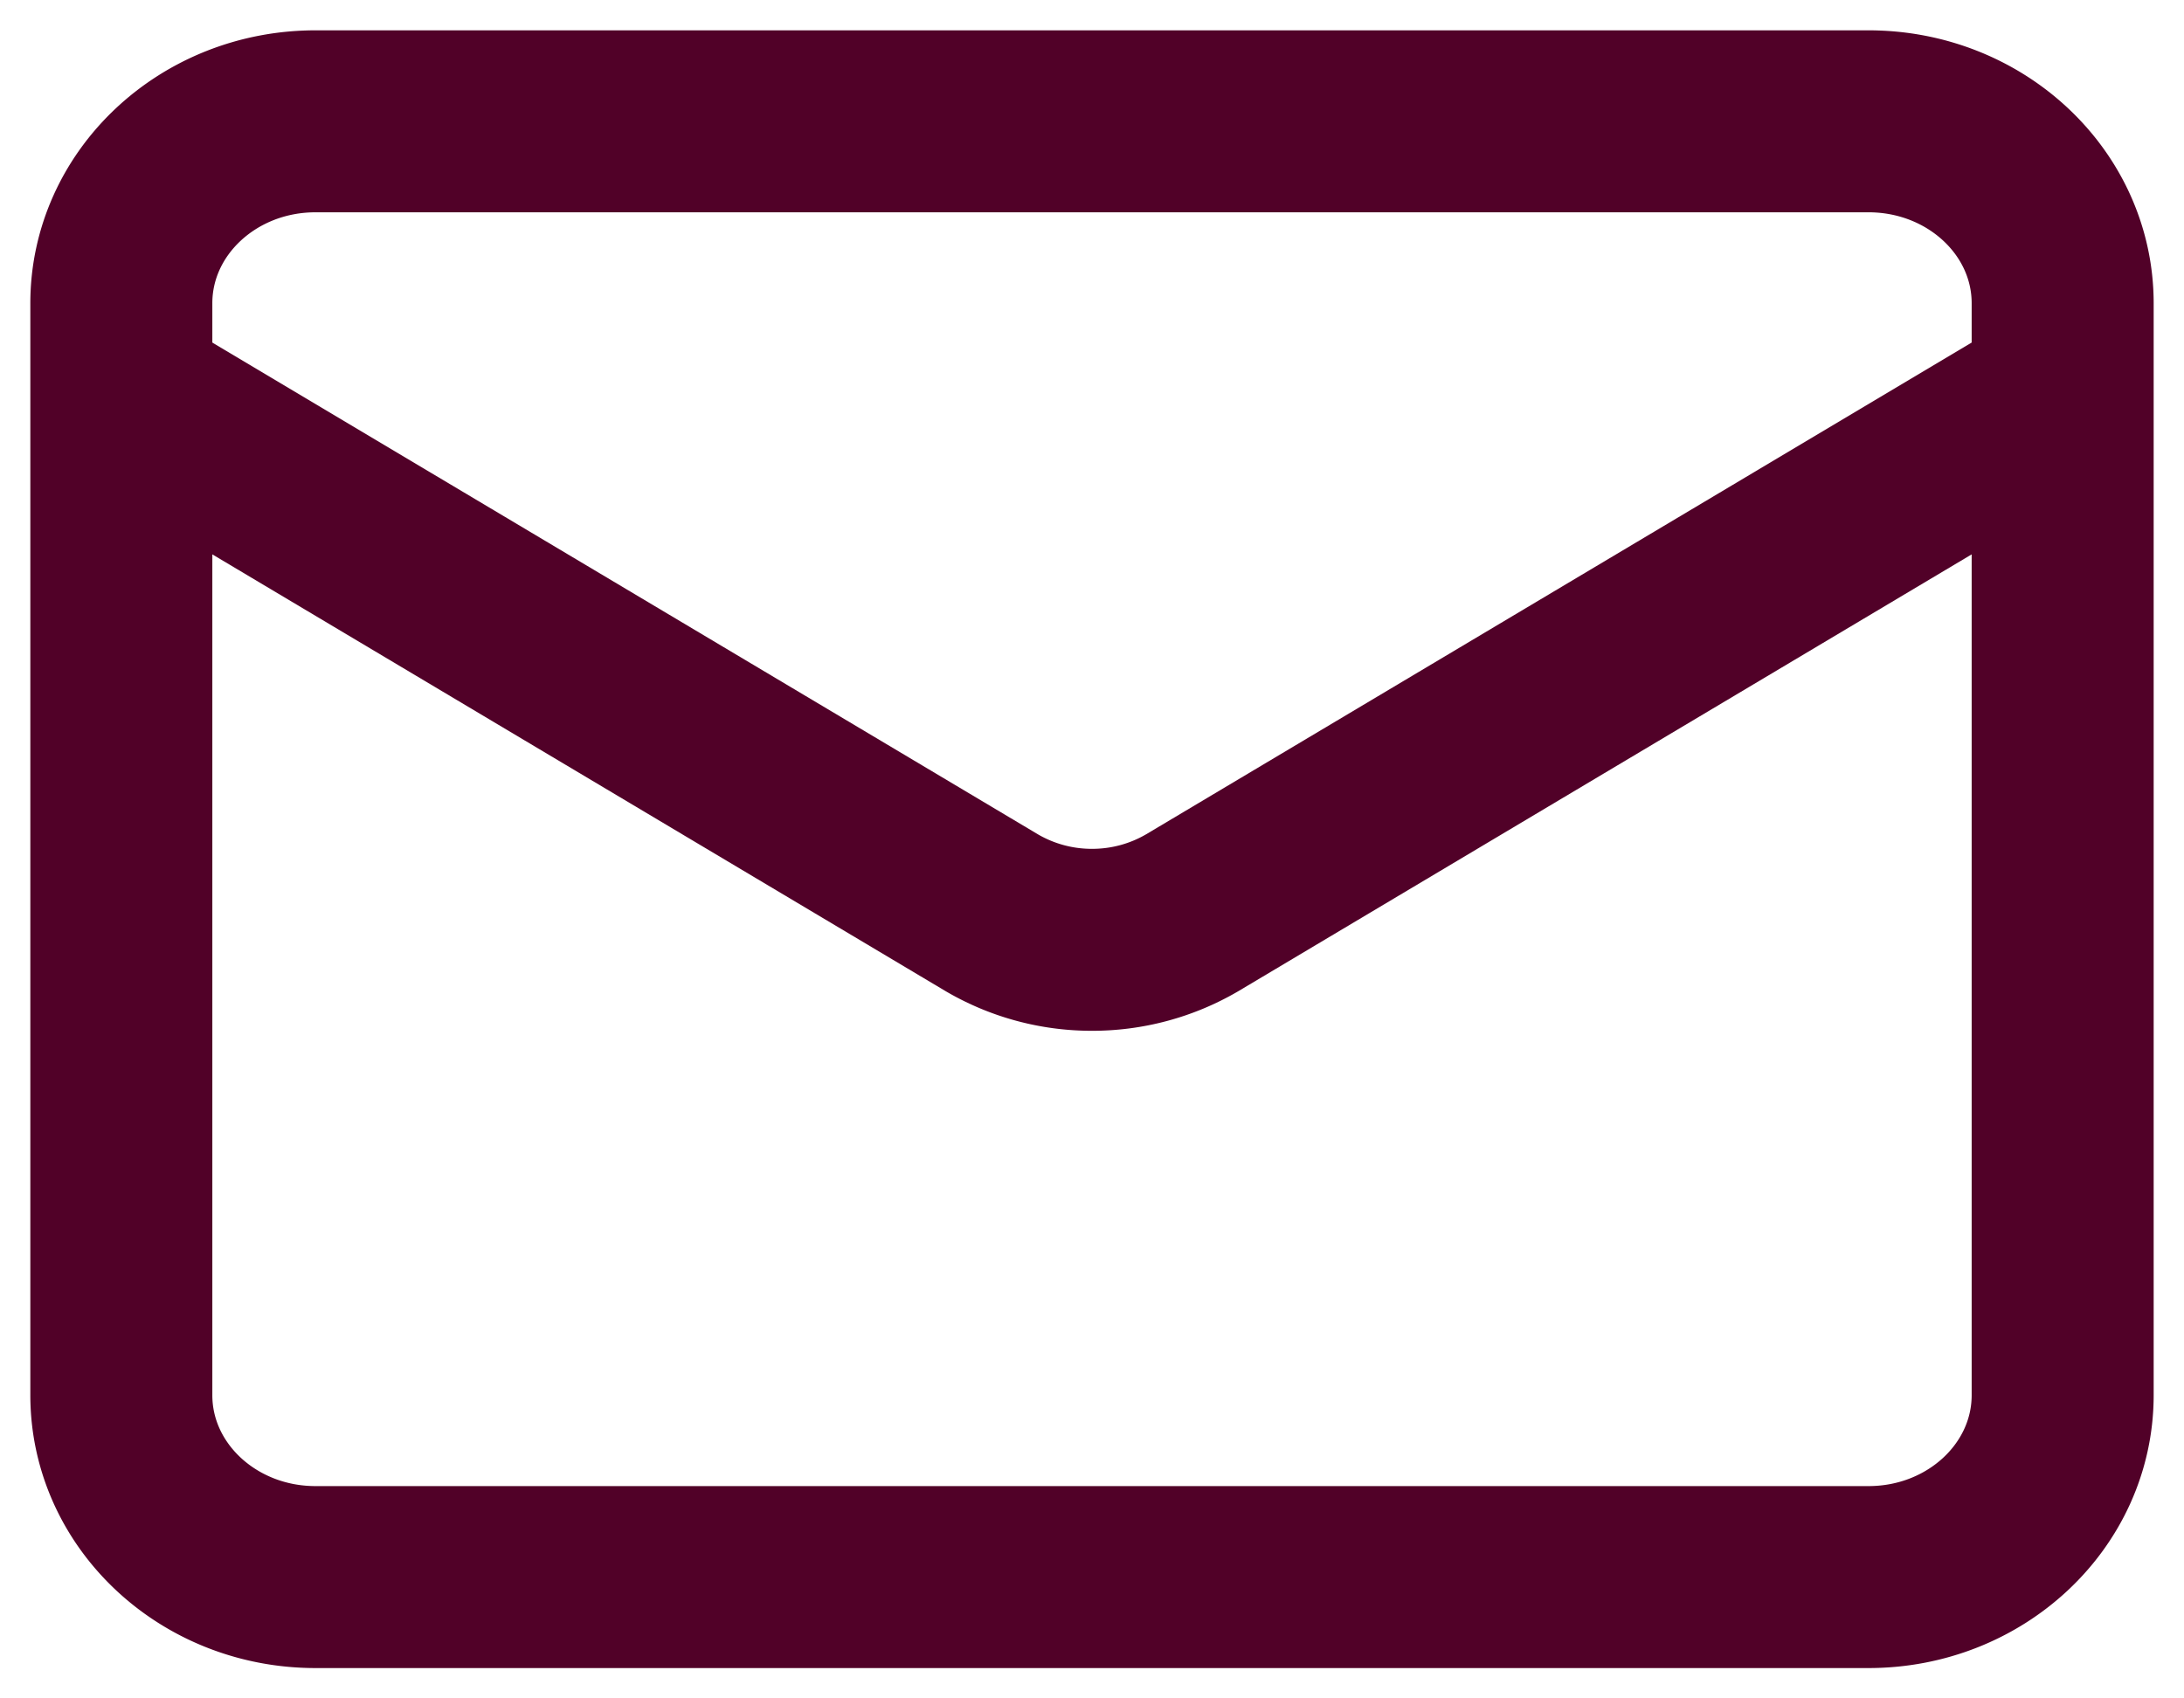 <svg width="18" height="14" fill="none" xmlns="http://www.w3.org/2000/svg"><path d="M17 3.25L9.824 7.525A1.63 1.63 0 019 7.747a1.63 1.63 0 01-.824-.222L1 3.25M2.6 1h12.8c.884 0 1.6.672 1.6 1.5v9c0 .828-.716 1.5-1.6 1.5H2.6c-.884 0-1.6-.672-1.6-1.5v-9C1 1.672 1.716 1 2.6 1z" stroke="#510128" stroke-width="1.5" stroke-linecap="round" stroke-linejoin="round"/></svg>